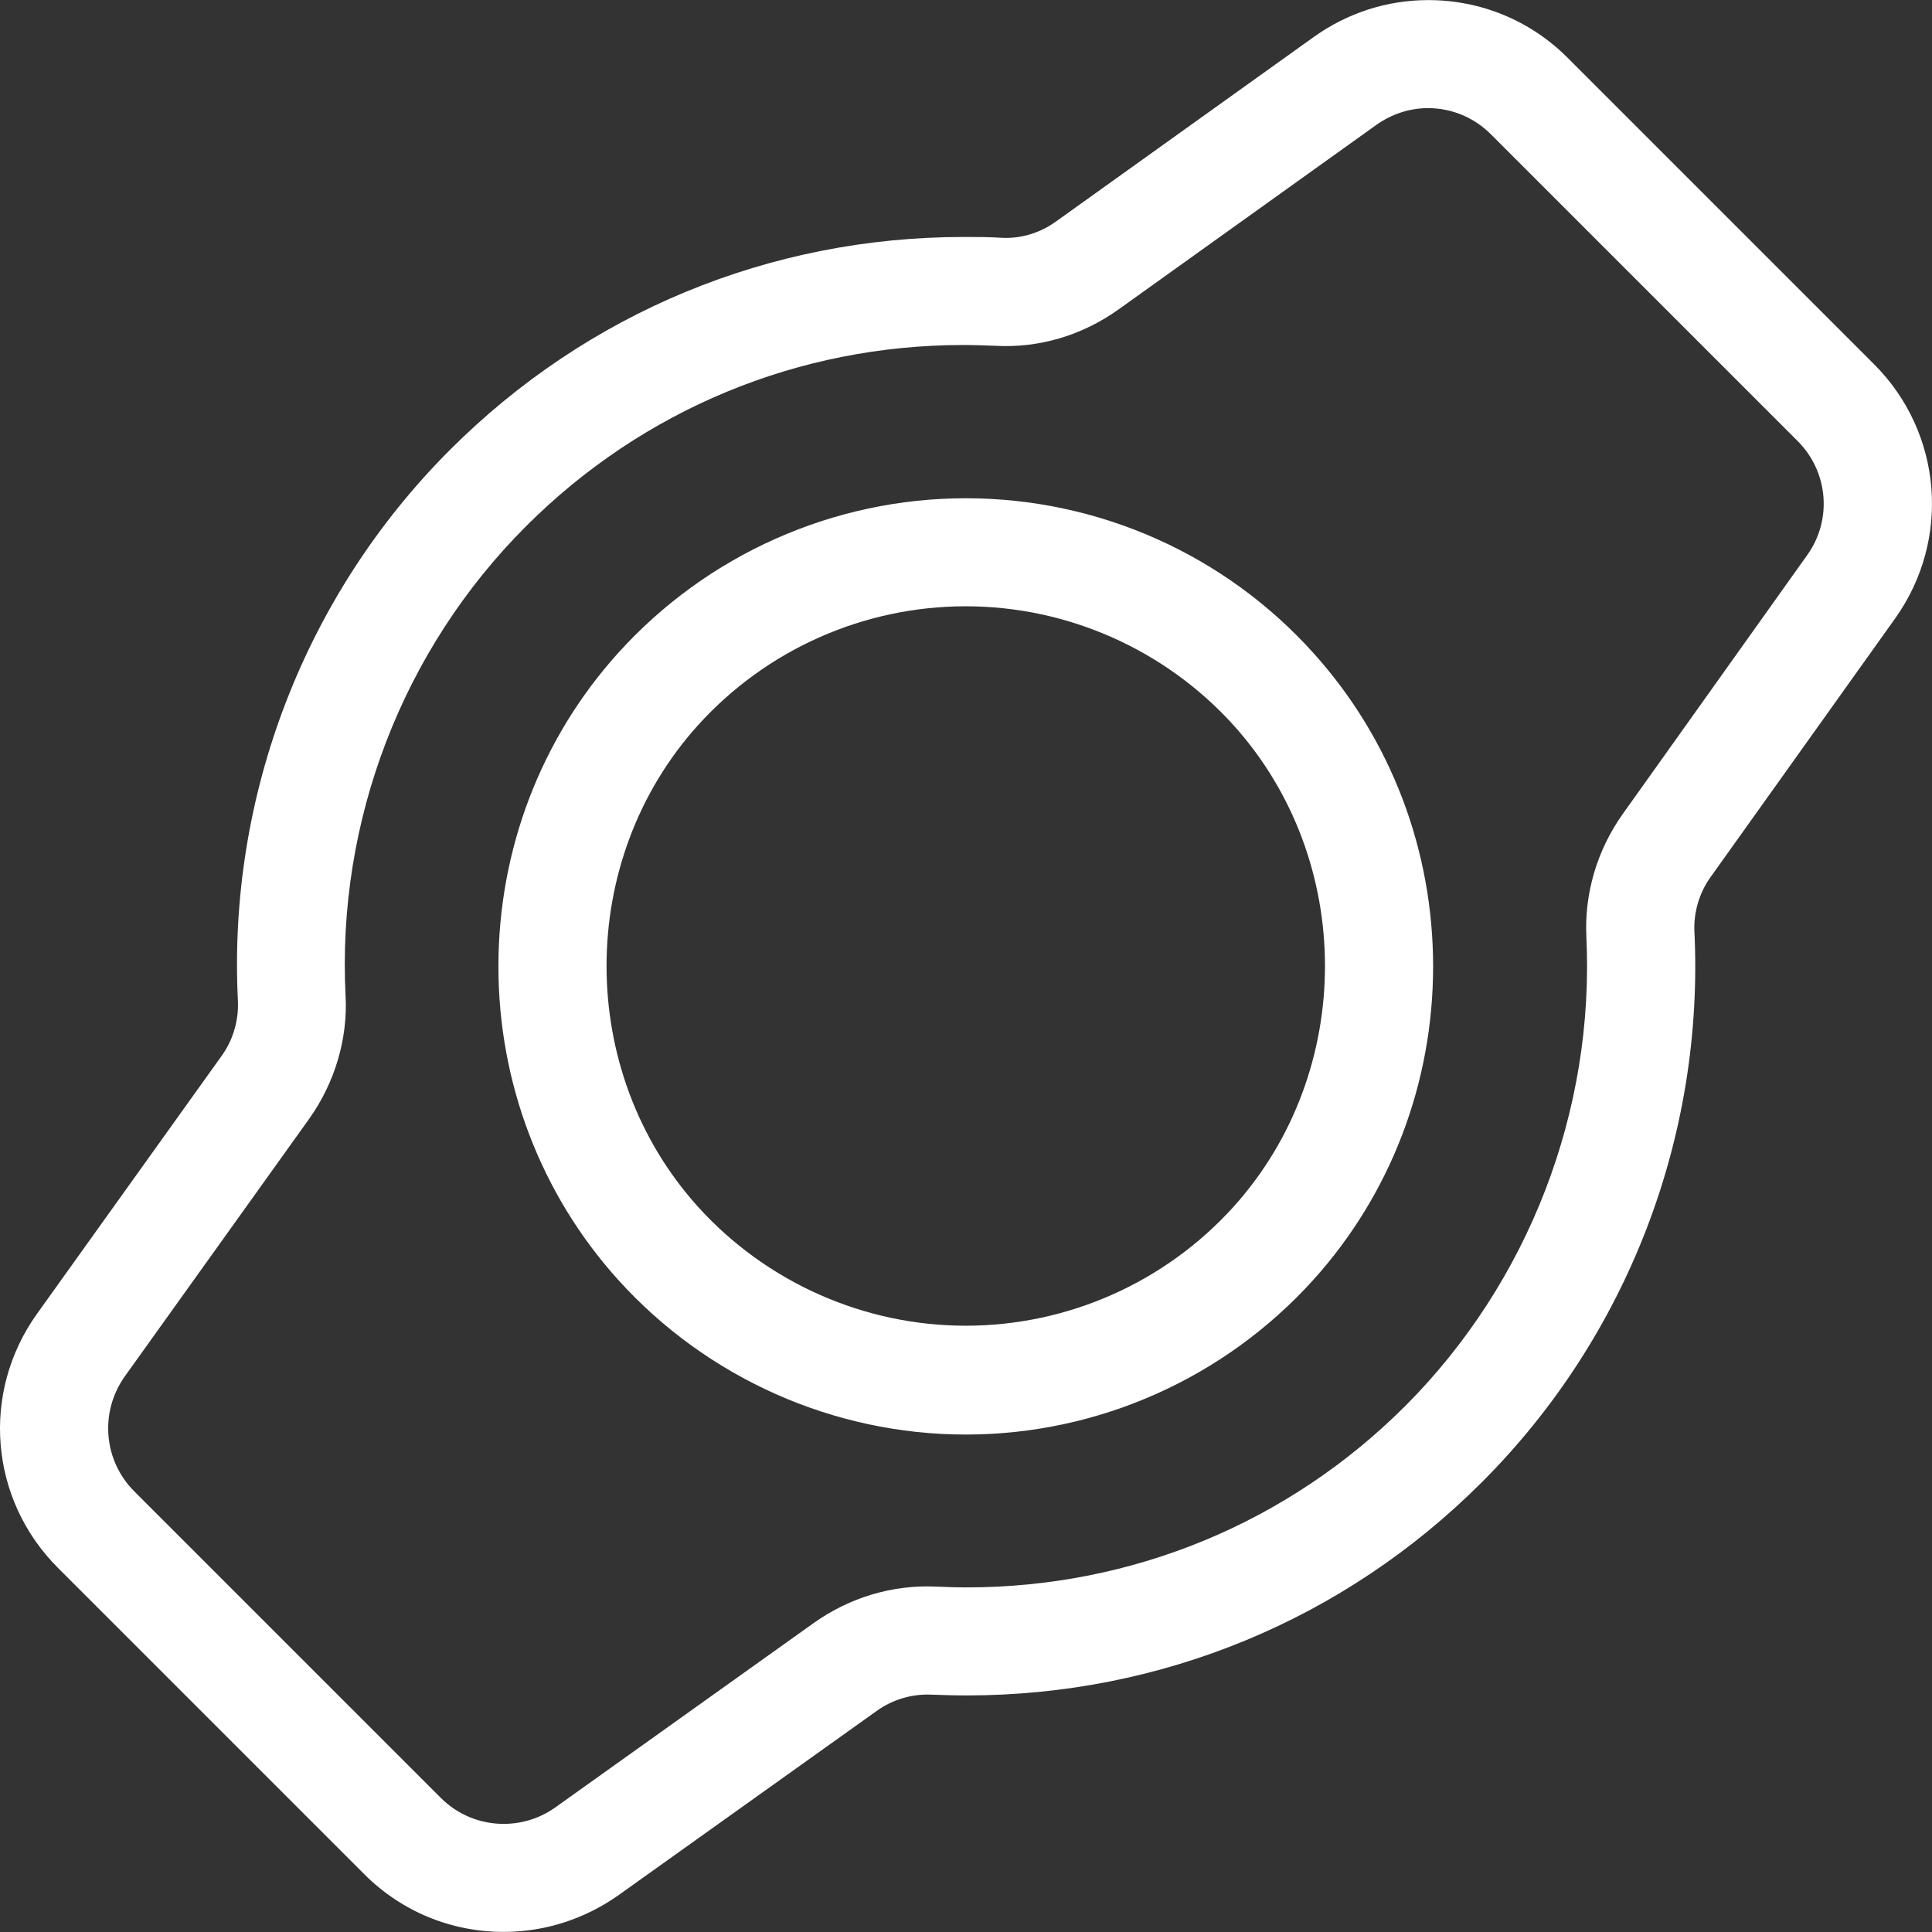<?xml version="1.0" encoding="iso-8859-1"?>
<!-- Generator: Adobe Illustrator 19.1.0, SVG Export Plug-In . SVG Version: 6.00 Build 0)  -->
<svg xmlns="http://www.w3.org/2000/svg" xmlns:xlink="http://www.w3.org/1999/xlink" version="1.1" id="Capa_1" x="0px" y="0px" viewBox="0 0 482.846 482.846" style="enable-background:new 0 0 482.846 482.846;" xml:space="preserve" width="512px" height="512px">
<rect x="0" y="0" width="482.846" height="482.846" fill="#333333" stroke="none"/>
<g>
	<g>
		<path d="M468.364,91.023l-76.6-76.6c-9.3-9.3-21.7-14.4-34.8-14.4c-10.3,0-20.2,3.2-28.6,9.2l-64.4,46.1c-4,2.9-8.9,4.4-13.7,4.1    c-3.1-0.2-6.3-0.2-9.4-0.2c-48.5,0-94.1,18.9-128.4,53.2c-36.3,36.3-55.6,86.5-53,137.8c0.2,4.8-1.2,9.7-4.1,13.7l-46.1,64.4    c-14.1,19.7-11.9,46.4,5.2,63.5l76.6,76.6c9.3,9.3,21.7,14.4,34.8,14.4c10.3,0,20.2-3.2,28.6-9.1l64.6-46.1    c4-2.9,8.9-4.3,13.6-4.1c2.9,0.1,5.9,0.2,8.9,0.2l0,0c48.6,0,94.4-18.9,128.8-53.3c36.3-36.3,55.6-86.4,53.1-137.7    c-0.2-4.7,1.2-9.6,4.1-13.6l46.1-64.6C487.664,134.823,485.464,108.123,468.364,91.023z M451.664,138.723l-46.1,64.7    c-6.4,9-9.6,19.8-9.1,30.6c2.1,43.6-14.4,86.4-45.2,117.3c-29.3,29.3-68.3,45.4-109.7,45.4c-2.5,0-5.1-0.1-7.6-0.2    c-10.9-0.5-21.6,2.7-30.6,9.1l-64.6,46.1c-3.8,2.7-8.3,4.1-12.9,4.1c-5.9,0-11.5-2.3-15.7-6.5l-76.6-76.6    c-7.7-7.7-8.7-19.8-2.4-28.7l46.1-64.4c6.4-9,9.7-20,9.1-30.8c-2.2-43.6,14.2-86.4,45.1-117.3c29.2-29.2,68.1-45.3,109.3-45.3    c2.7,0,5.3,0.1,8,0.2c11,0.6,21.7-2.6,30.8-9.1l64.4-46.1c3.8-2.7,8.3-4.2,12.9-4.2c5.9,0,11.5,2.3,15.7,6.5l76.6,76.6    C456.964,117.823,457.964,129.923,451.664,138.723z" fill="#FFFFFF"/>
		<path d="M241.364,124.523c-33.1,0-64.7,14.1-86.9,38.7c-19.3,21.4-29.9,49.2-29.9,78.3s10.6,56.9,29.9,78.3    c22.2,24.6,53.9,38.7,86.9,38.7c33.1,0,64.7-14.1,86.9-38.7c19.3-21.4,29.9-49.2,29.9-78.3s-10.6-56.9-29.9-78.3    C306.064,138.523,274.464,124.523,241.364,124.523z M308.264,301.623c-17.1,18.9-41.4,29.7-66.9,29.7c-25.4,0-49.8-10.8-66.9-29.7    c-30.5-33.8-30.5-86.6,0-120.4c17.1-18.9,41.4-29.7,66.9-29.7c25.4,0,49.8,10.8,66.9,29.7    C338.764,215.023,338.764,267.823,308.264,301.623z" fill="#FFFFFF"/>
	</g>
</g>
<g>
</g>
<g>
</g>
<g>
</g>
<g>
</g>
<g>
</g>
<g>
</g>
<g>
</g>
<g>
</g>
<g>
</g>
<g>
</g>
<g>
</g>
<g>
</g>
<g>
</g>
<g>
</g>
<g>
</g>
</svg>
